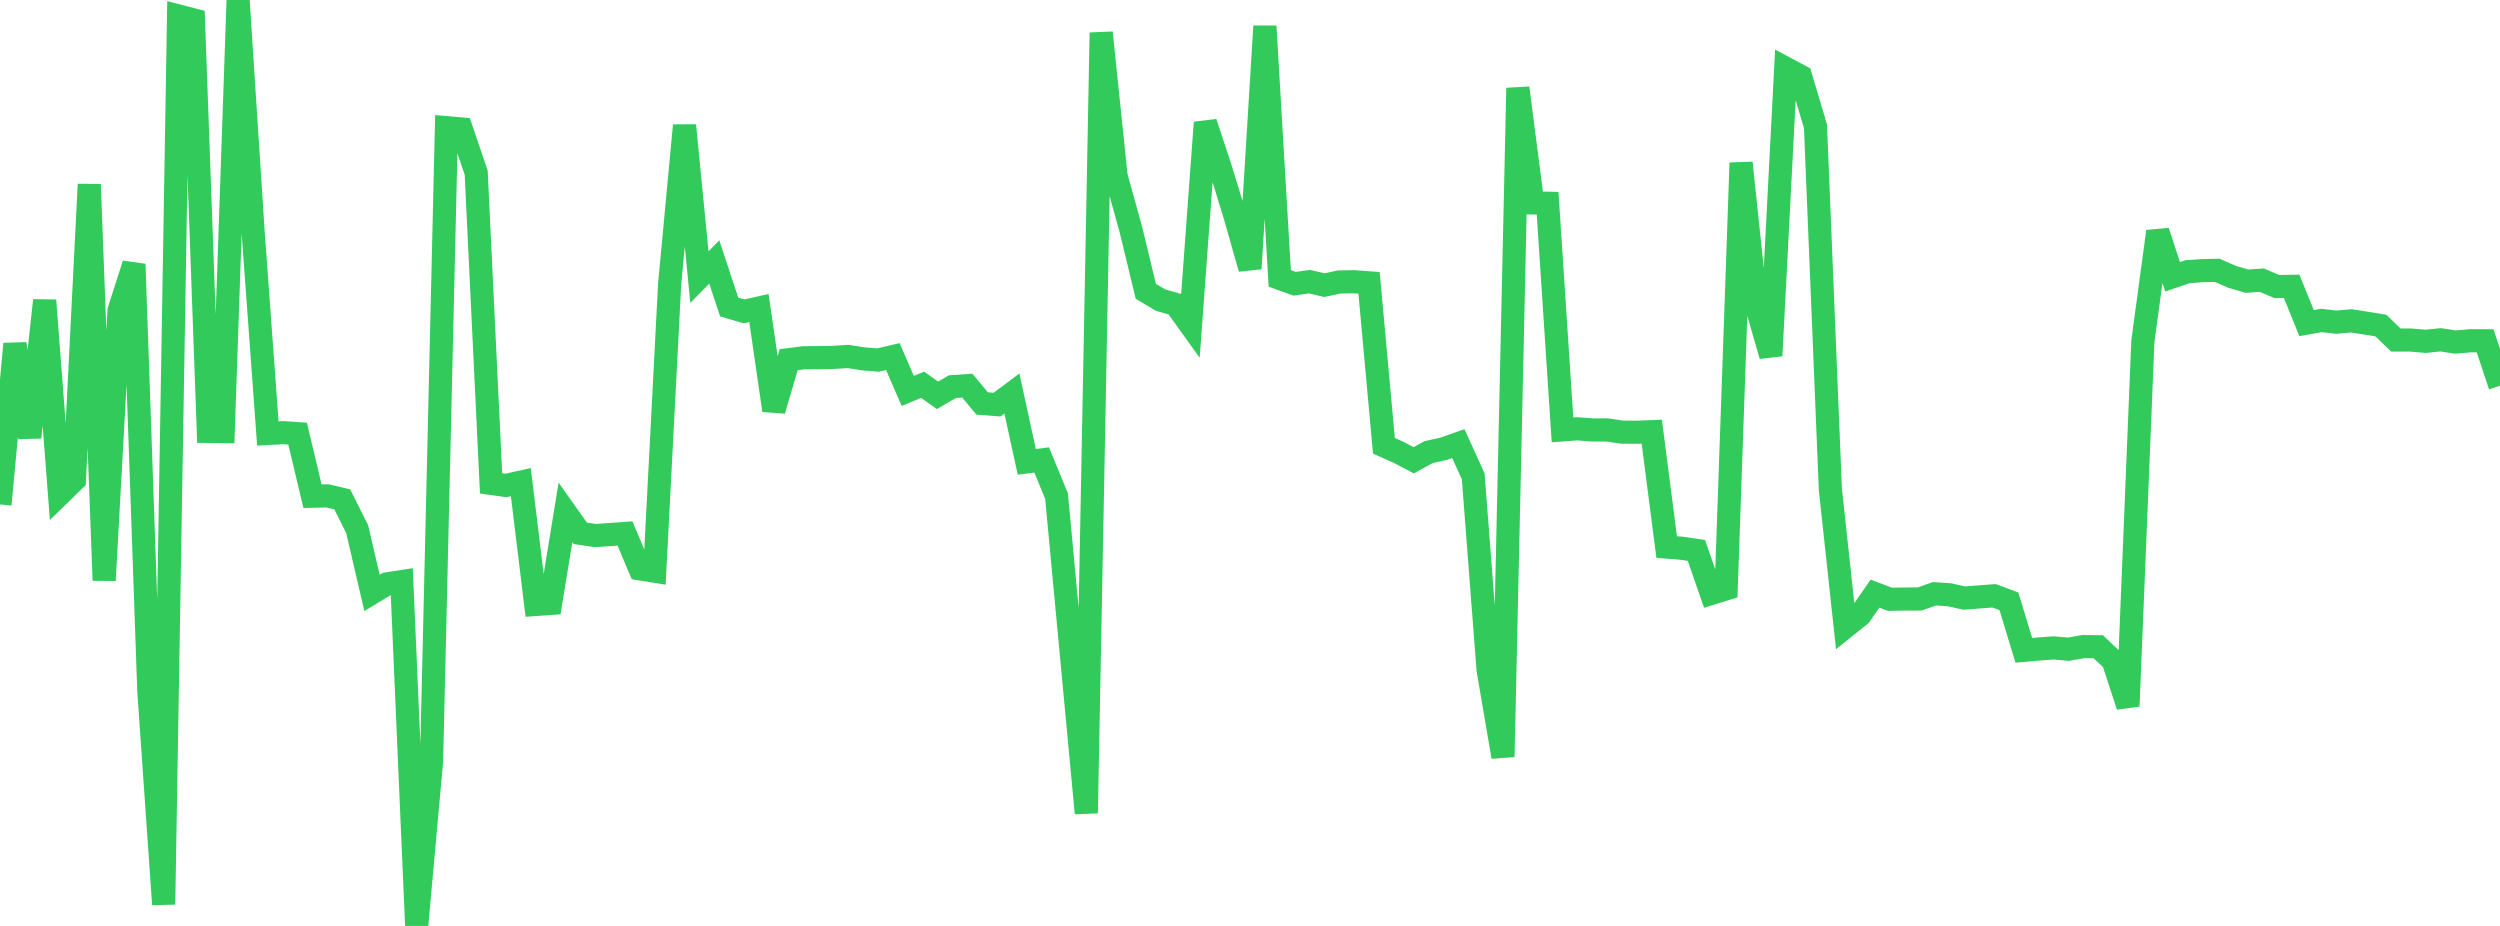 <?xml version="1.0" standalone="no"?>
<!DOCTYPE svg PUBLIC "-//W3C//DTD SVG 1.1//EN" "http://www.w3.org/Graphics/SVG/1.1/DTD/svg11.dtd">

<svg width="135" height="50" viewBox="0 0 135 50" preserveAspectRatio="none" 
  xmlns="http://www.w3.org/2000/svg"
  xmlns:xlink="http://www.w3.org/1999/xlink">


<polyline points="0.0, 27.241 0.804, 18.569 1.607, 23.616 2.411, 16.219 3.214, 26.702 4.018, 25.92 4.821, 9.955 5.625, 31.34 6.429, 16.764 7.232, 14.263 8.036, 37.302 8.839, 48.839 9.643, 0.865 10.446, 1.072 11.25, 23.297 12.054, 23.306 12.857, 0.0 13.661, 12.42 14.464, 23.408 15.268, 23.363 16.071, 23.417 16.875, 26.796 17.679, 26.777 18.482, 26.965 19.286, 28.571 20.089, 32.016 20.893, 31.53 21.696, 31.406 22.5, 50.0 23.304, 41.113 24.107, 6.894 24.911, 6.964 25.714, 9.324 26.518, 26.102 27.321, 26.214 28.125, 26.034 28.929, 32.641 29.732, 32.585 30.536, 27.667 31.339, 28.8 32.143, 28.919 32.946, 28.867 33.75, 28.808 34.554, 30.716 35.357, 30.845 36.161, 15.331 36.964, 6.772 37.768, 14.965 38.571, 14.146 39.375, 16.577 40.179, 16.815 40.982, 16.634 41.786, 22.161 42.589, 19.424 43.393, 19.32 44.196, 19.314 45.0, 19.299 45.804, 19.249 46.607, 19.377 47.411, 19.443 48.214, 19.256 49.018, 21.108 49.821, 20.776 50.625, 21.347 51.429, 20.88 52.232, 20.824 53.036, 21.787 53.839, 21.85 54.643, 21.25 55.446, 24.941 56.25, 24.837 57.054, 26.79 57.857, 35.361 58.661, 43.912 59.464, 1.764 60.268, 9.507 61.071, 12.408 61.875, 15.731 62.679, 16.209 63.482, 16.435 64.286, 17.556 65.089, 6.618 65.893, 9.055 66.696, 11.671 67.5, 14.504 68.304, 1.414 69.107, 15.034 69.911, 15.323 70.714, 15.209 71.518, 15.398 72.321, 15.227 73.125, 15.214 73.929, 15.273 74.732, 24.074 75.536, 24.431 76.339, 24.856 77.143, 24.414 77.946, 24.238 78.75, 23.955 79.554, 25.723 80.357, 36.175 81.161, 40.87 81.964, 4.752 82.768, 10.959 83.571, 10.975 84.375, 23.214 85.179, 23.155 85.982, 23.218 86.786, 23.216 87.589, 23.336 88.393, 23.341 89.196, 23.31 90.0, 29.541 90.804, 29.604 91.607, 29.722 92.411, 32.045 93.214, 31.796 94.018, 8.794 94.821, 16.419 95.625, 19.209 96.429, 3.691 97.232, 4.12 98.036, 6.82 98.839, 26.412 99.643, 33.857 100.446, 33.214 101.25, 32.057 102.054, 32.361 102.857, 32.347 103.661, 32.345 104.464, 32.063 105.268, 32.117 106.071, 32.296 106.875, 32.234 107.679, 32.172 108.482, 32.47 109.286, 35.118 110.089, 35.046 110.893, 34.987 111.696, 35.058 112.5, 34.915 113.304, 34.924 114.107, 35.679 114.911, 38.129 115.714, 18.443 116.518, 12.498 117.321, 14.946 118.125, 14.671 118.929, 14.615 119.732, 14.598 120.536, 14.95 121.339, 15.183 122.143, 15.131 122.946, 15.473 123.75, 15.463 124.554, 17.447 125.357, 17.306 126.161, 17.397 126.964, 17.326 127.768, 17.45 128.571, 17.581 129.375, 18.361 130.179, 18.362 130.982, 18.432 131.786, 18.348 132.589, 18.471 133.393, 18.401 134.196, 18.403 135.0, 20.83" fill="none" stroke="#32ca5b" stroke-width="1.25"/>

</svg>